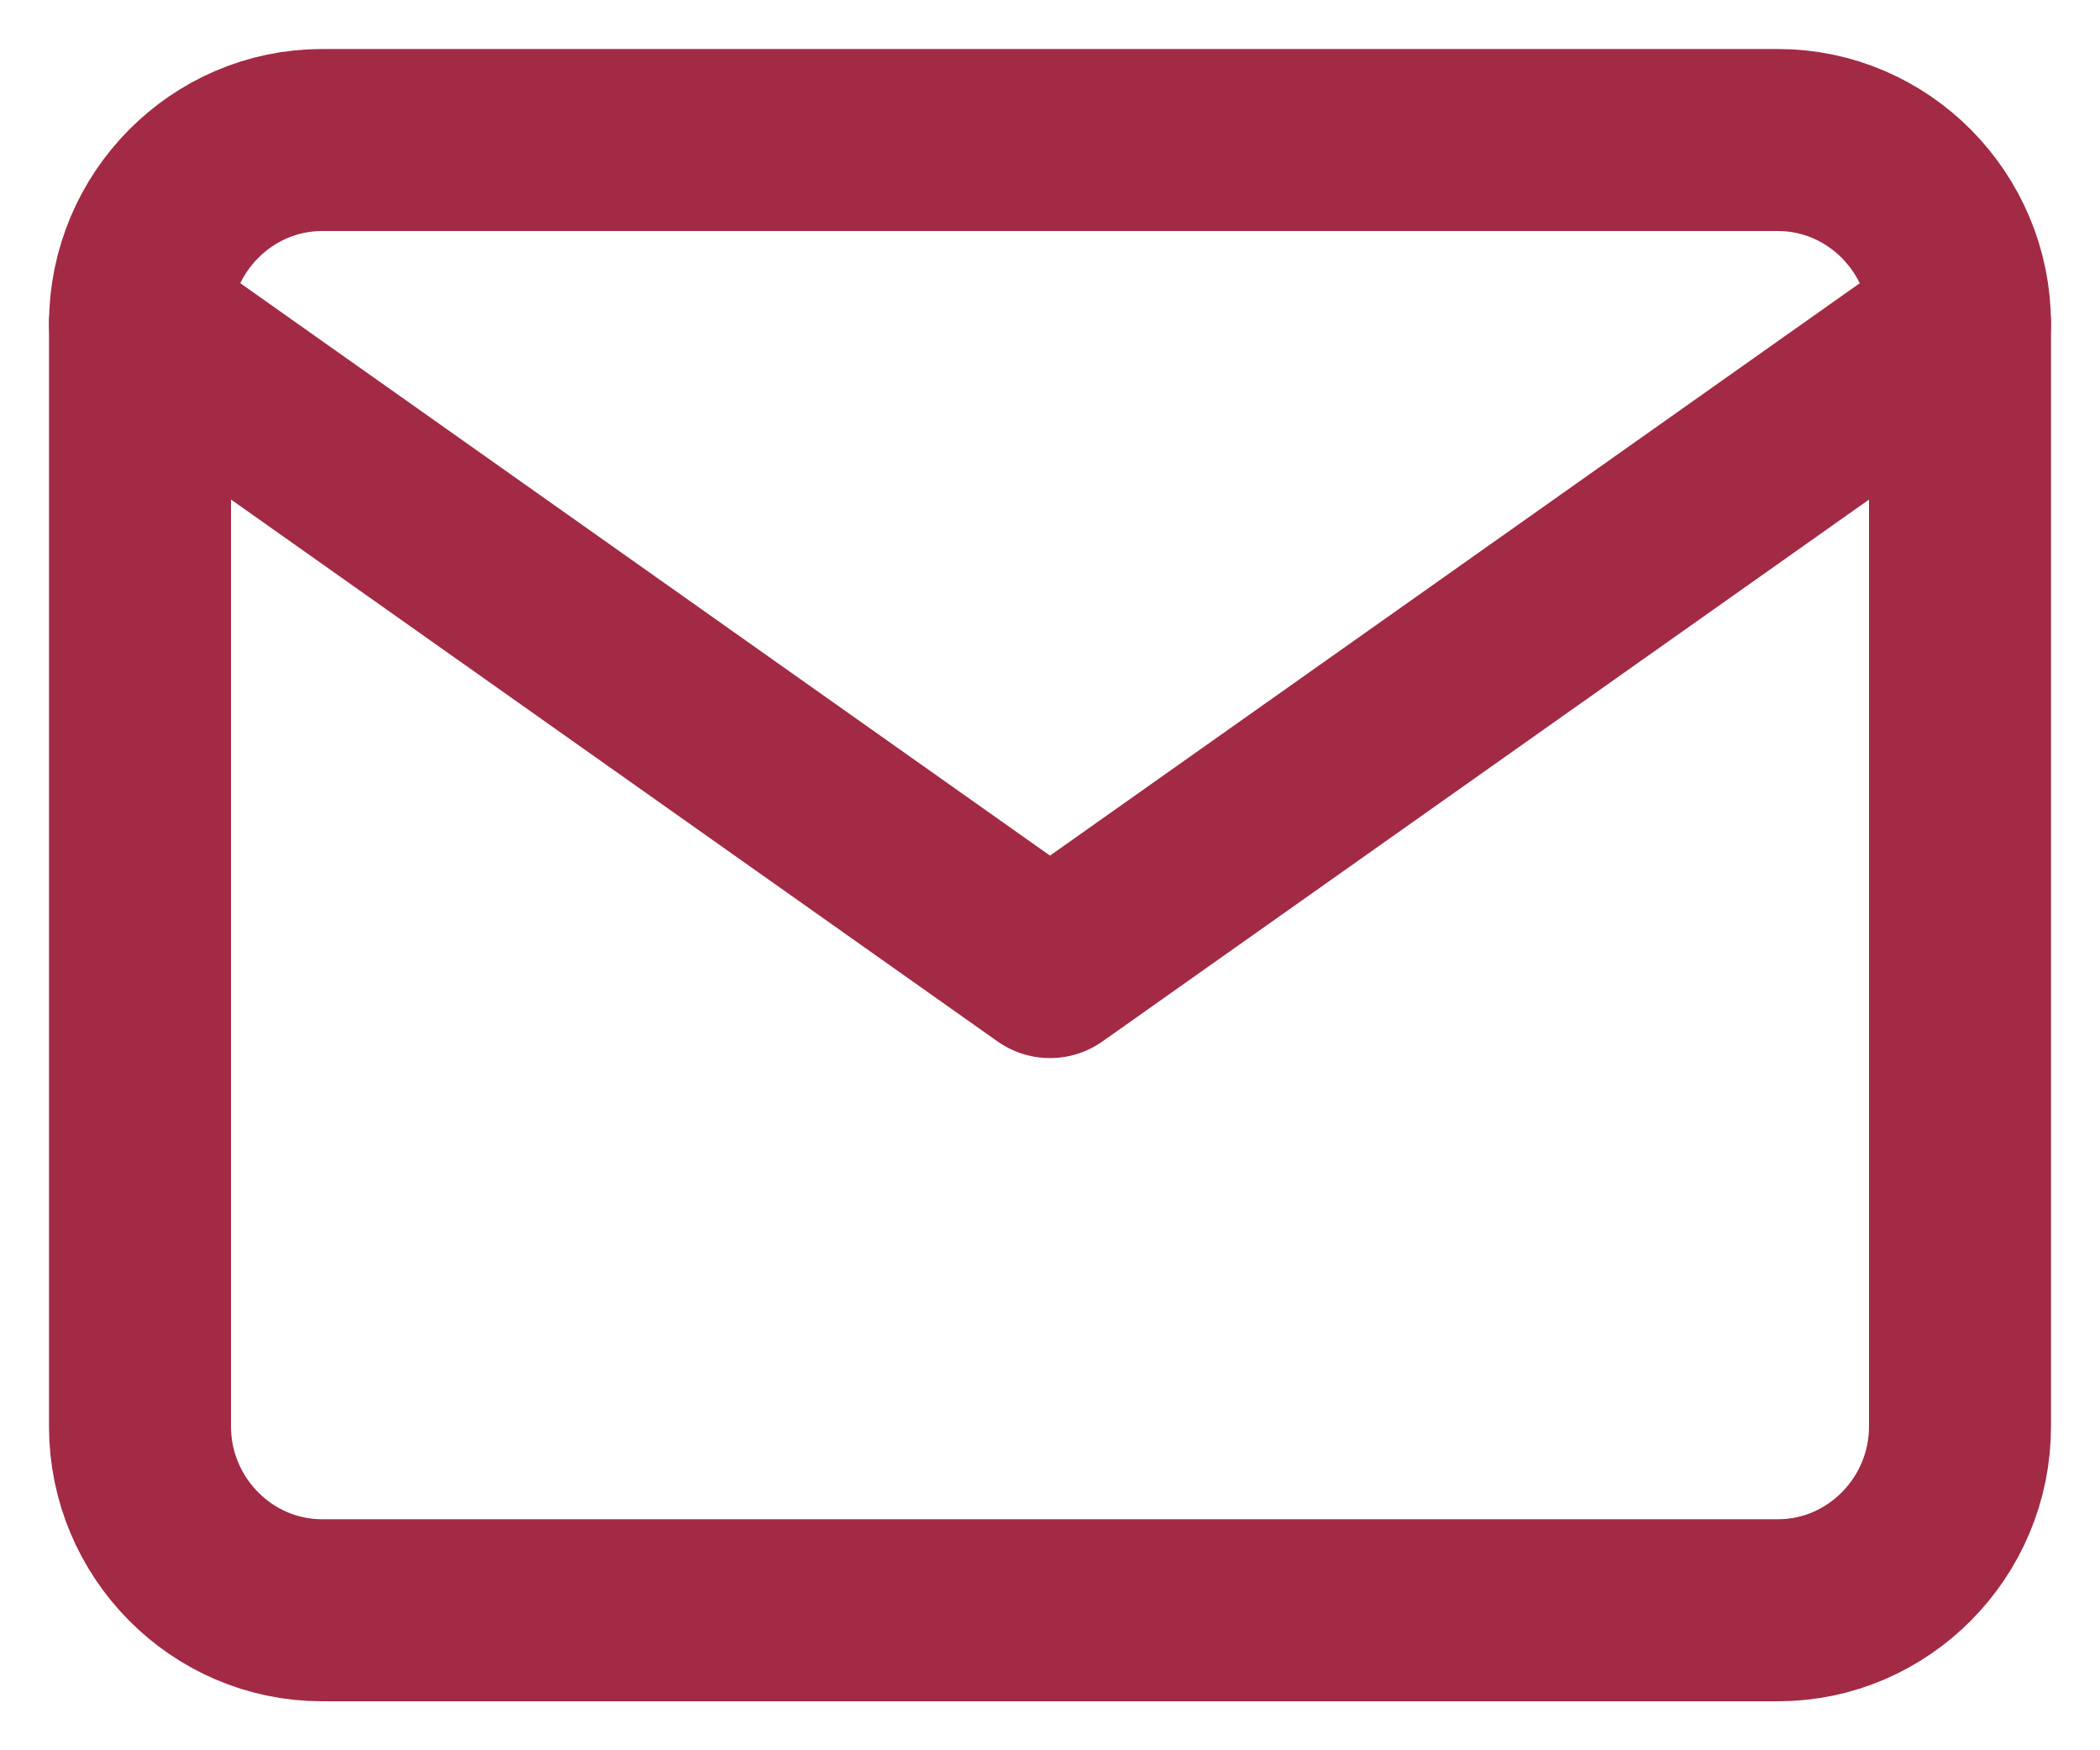 <?xml version="1.0" encoding="UTF-8"?> <svg xmlns="http://www.w3.org/2000/svg" width="30" height="25" viewBox="0 0 30 25"><g fill="none" fill-rule="evenodd" stroke="#A22A45" stroke-linecap="round" stroke-linejoin="round" stroke-width="2.6"><path d="M4.6 2h20.8C26.83 2 28 3.181 28 4.625v15.75C28 21.819 26.83 23 25.4 23H4.6C3.17 23 2 21.819 2 20.375V4.625C2 3.181 3.17 2 4.6 2z"></path><path d="M28 4.625l-13 9.188L2 4.624"></path></g></svg> 